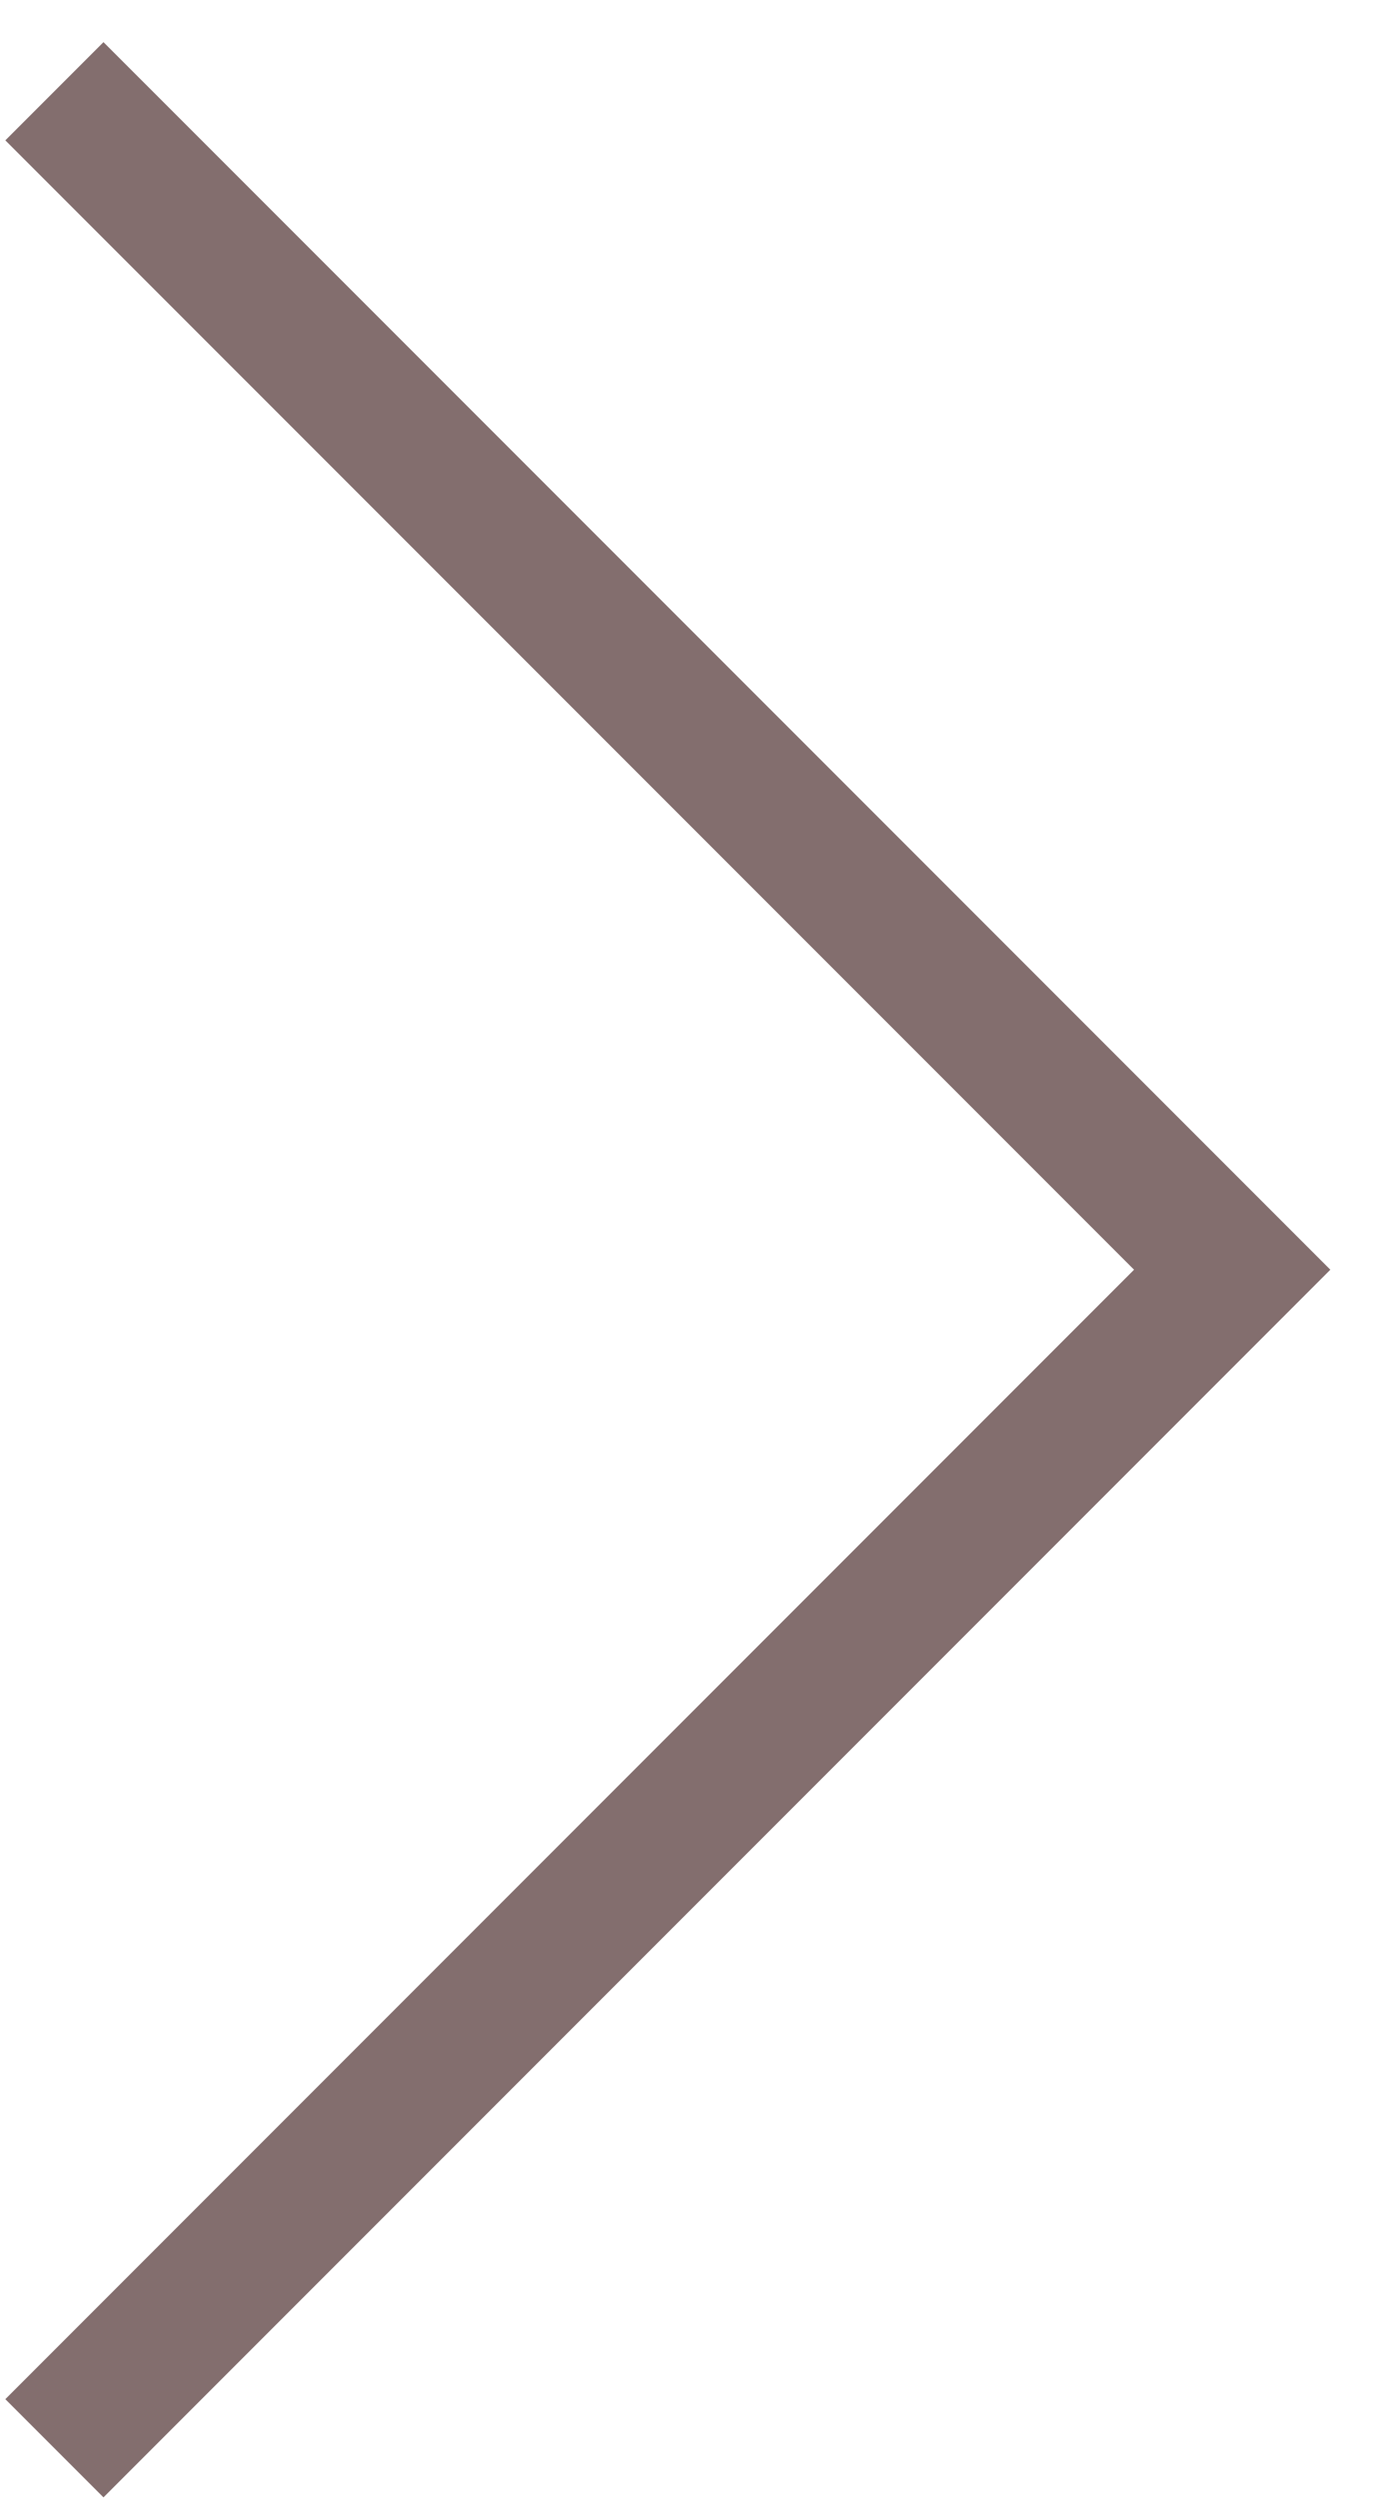 <?xml version="1.0" encoding="UTF-8"?> <svg xmlns="http://www.w3.org/2000/svg" width="20" height="36" viewBox="0 0 20 36" fill="none"><path d="M0.784 35.255L17.755 18.284L0.784 1.314" stroke="#836E6E" stroke-width="2"></path></svg> 